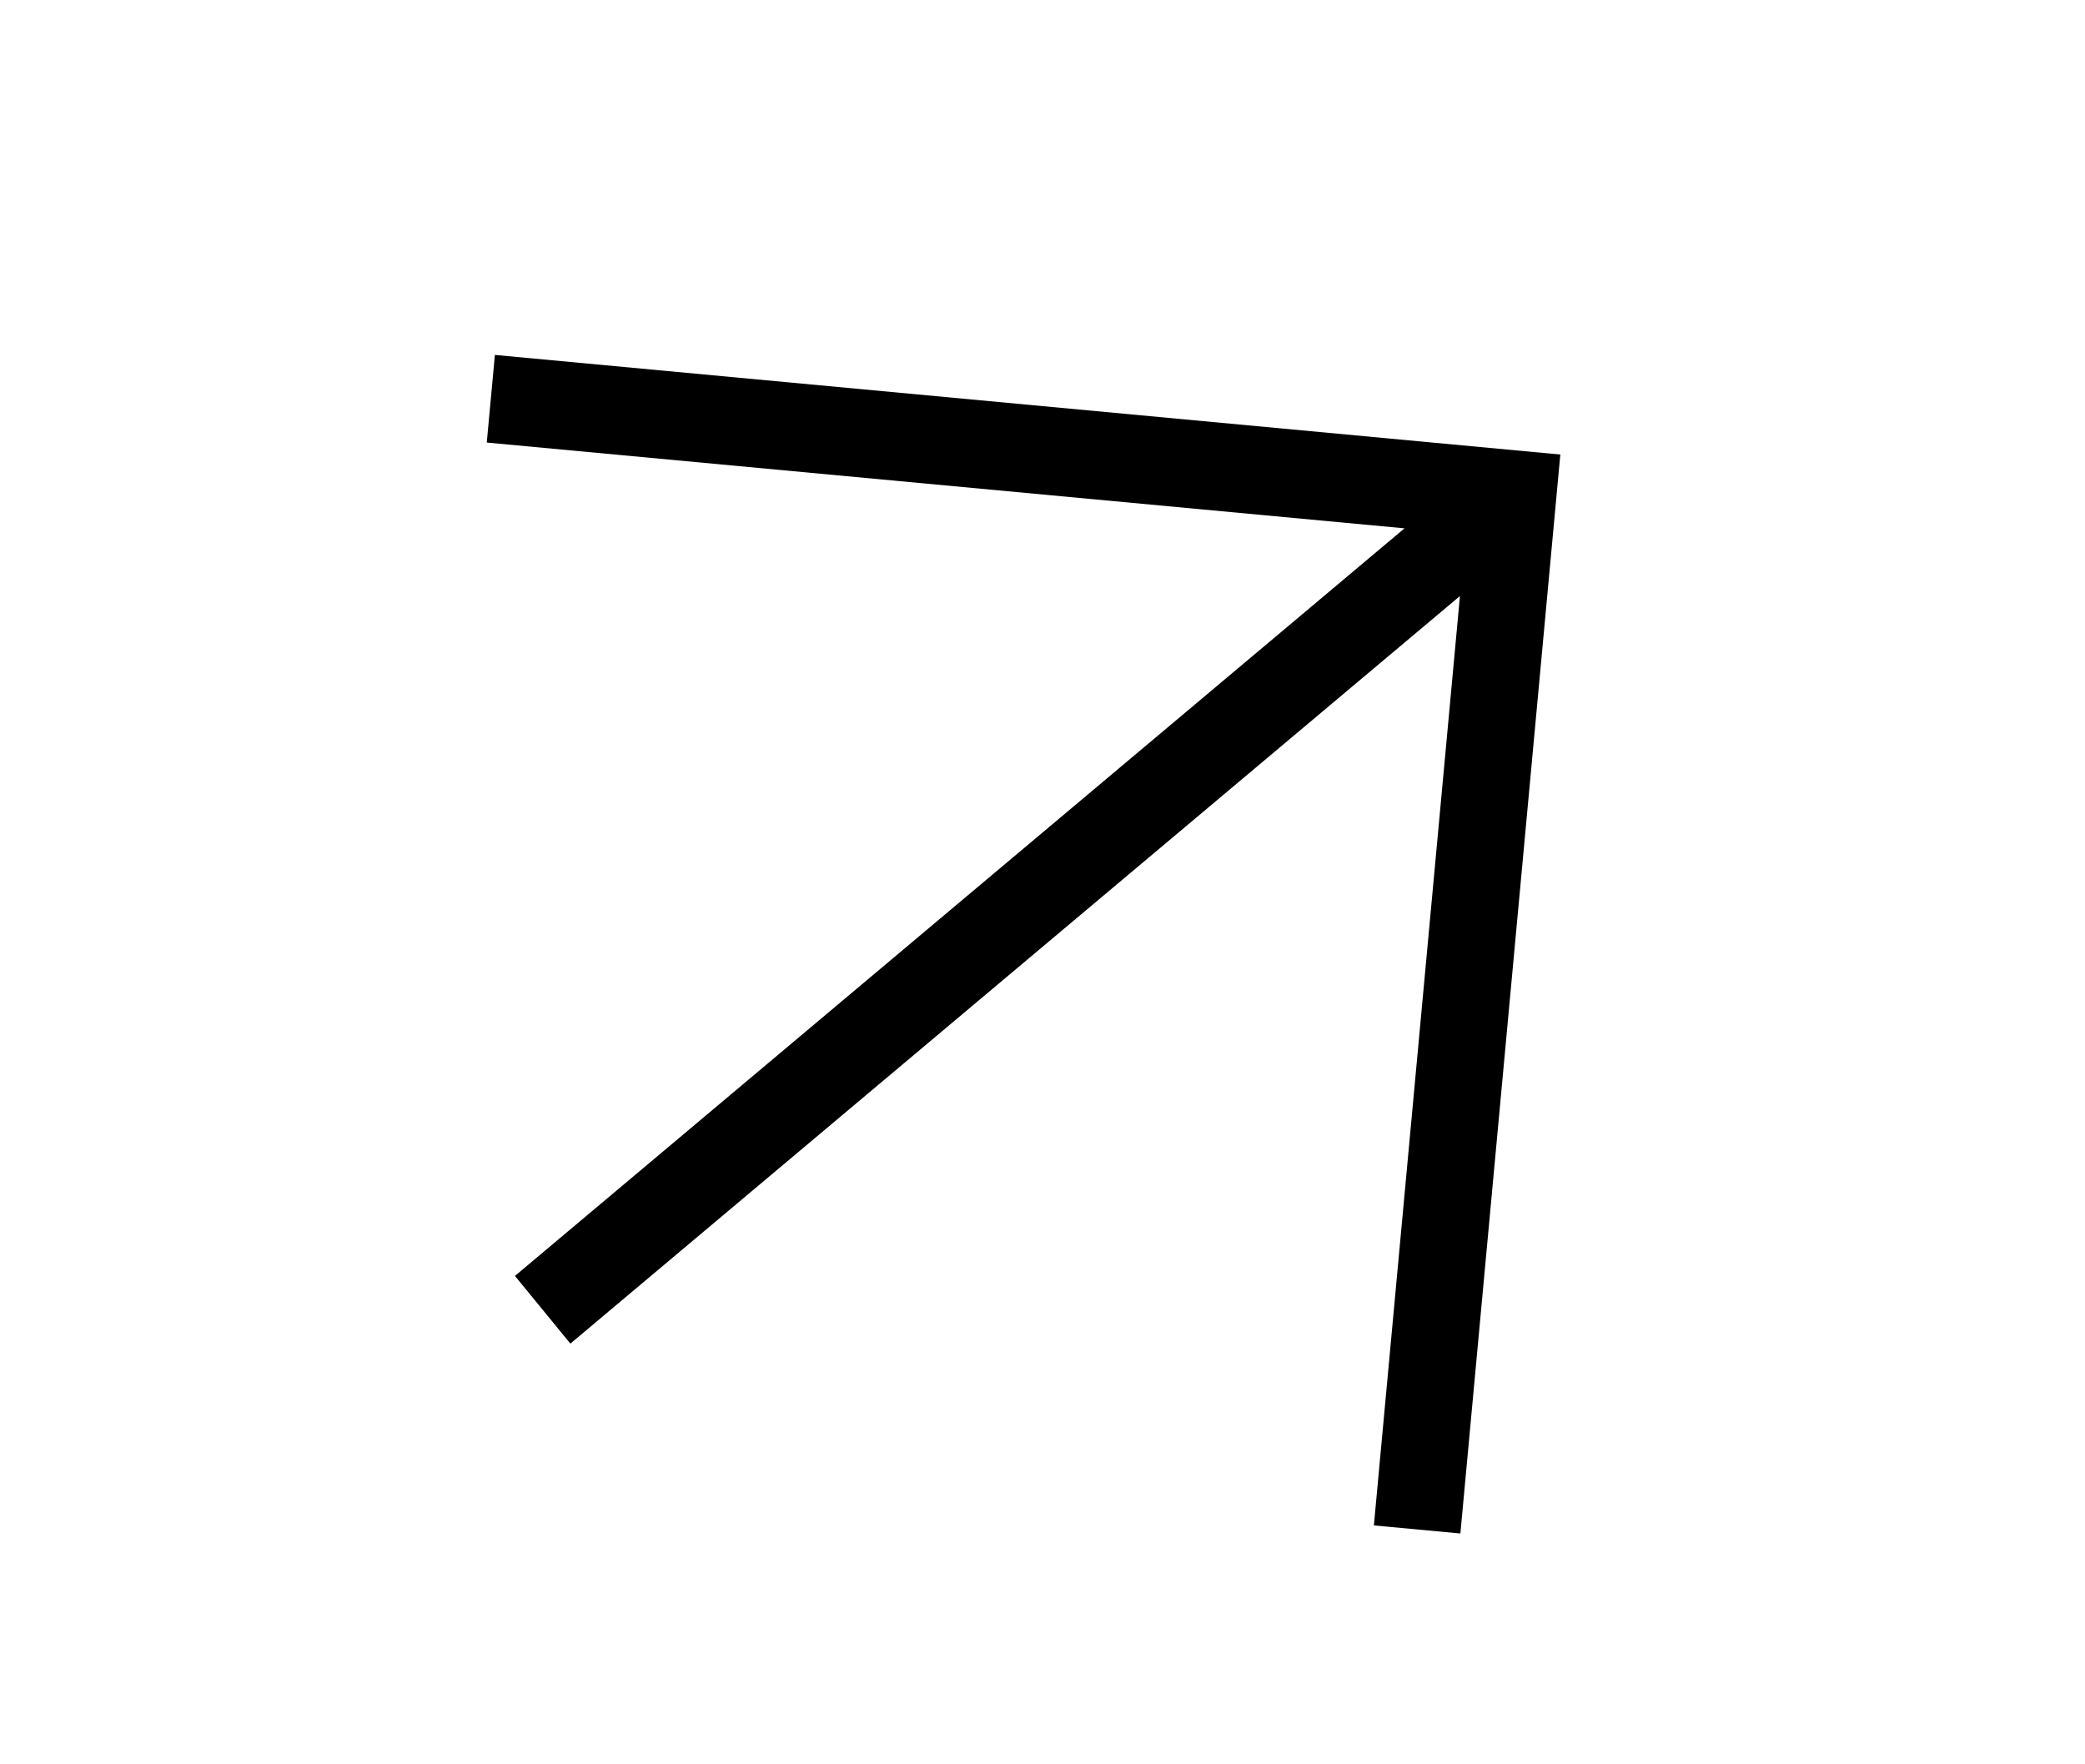 <svg width="78" height="66" viewBox="0 0 78 66" fill="none" xmlns="http://www.w3.org/2000/svg">
<g clip-path="url(#clip0_73_187)">
<path d="M21.338 50.262L54.617 22.296L51.397 57.063L54.633 57.365L58.372 17.003L18.514 13.277L18.21 16.555L52.543 19.764L19.264 47.73L21.338 50.262Z" fill="black"/>
</g>
<defs>
<clipPath id="clip0_73_187">
<rect width="78" height="79" fill="white" transform="translate(0 -6.5)"/>
</clipPath>
</defs>
</svg>
